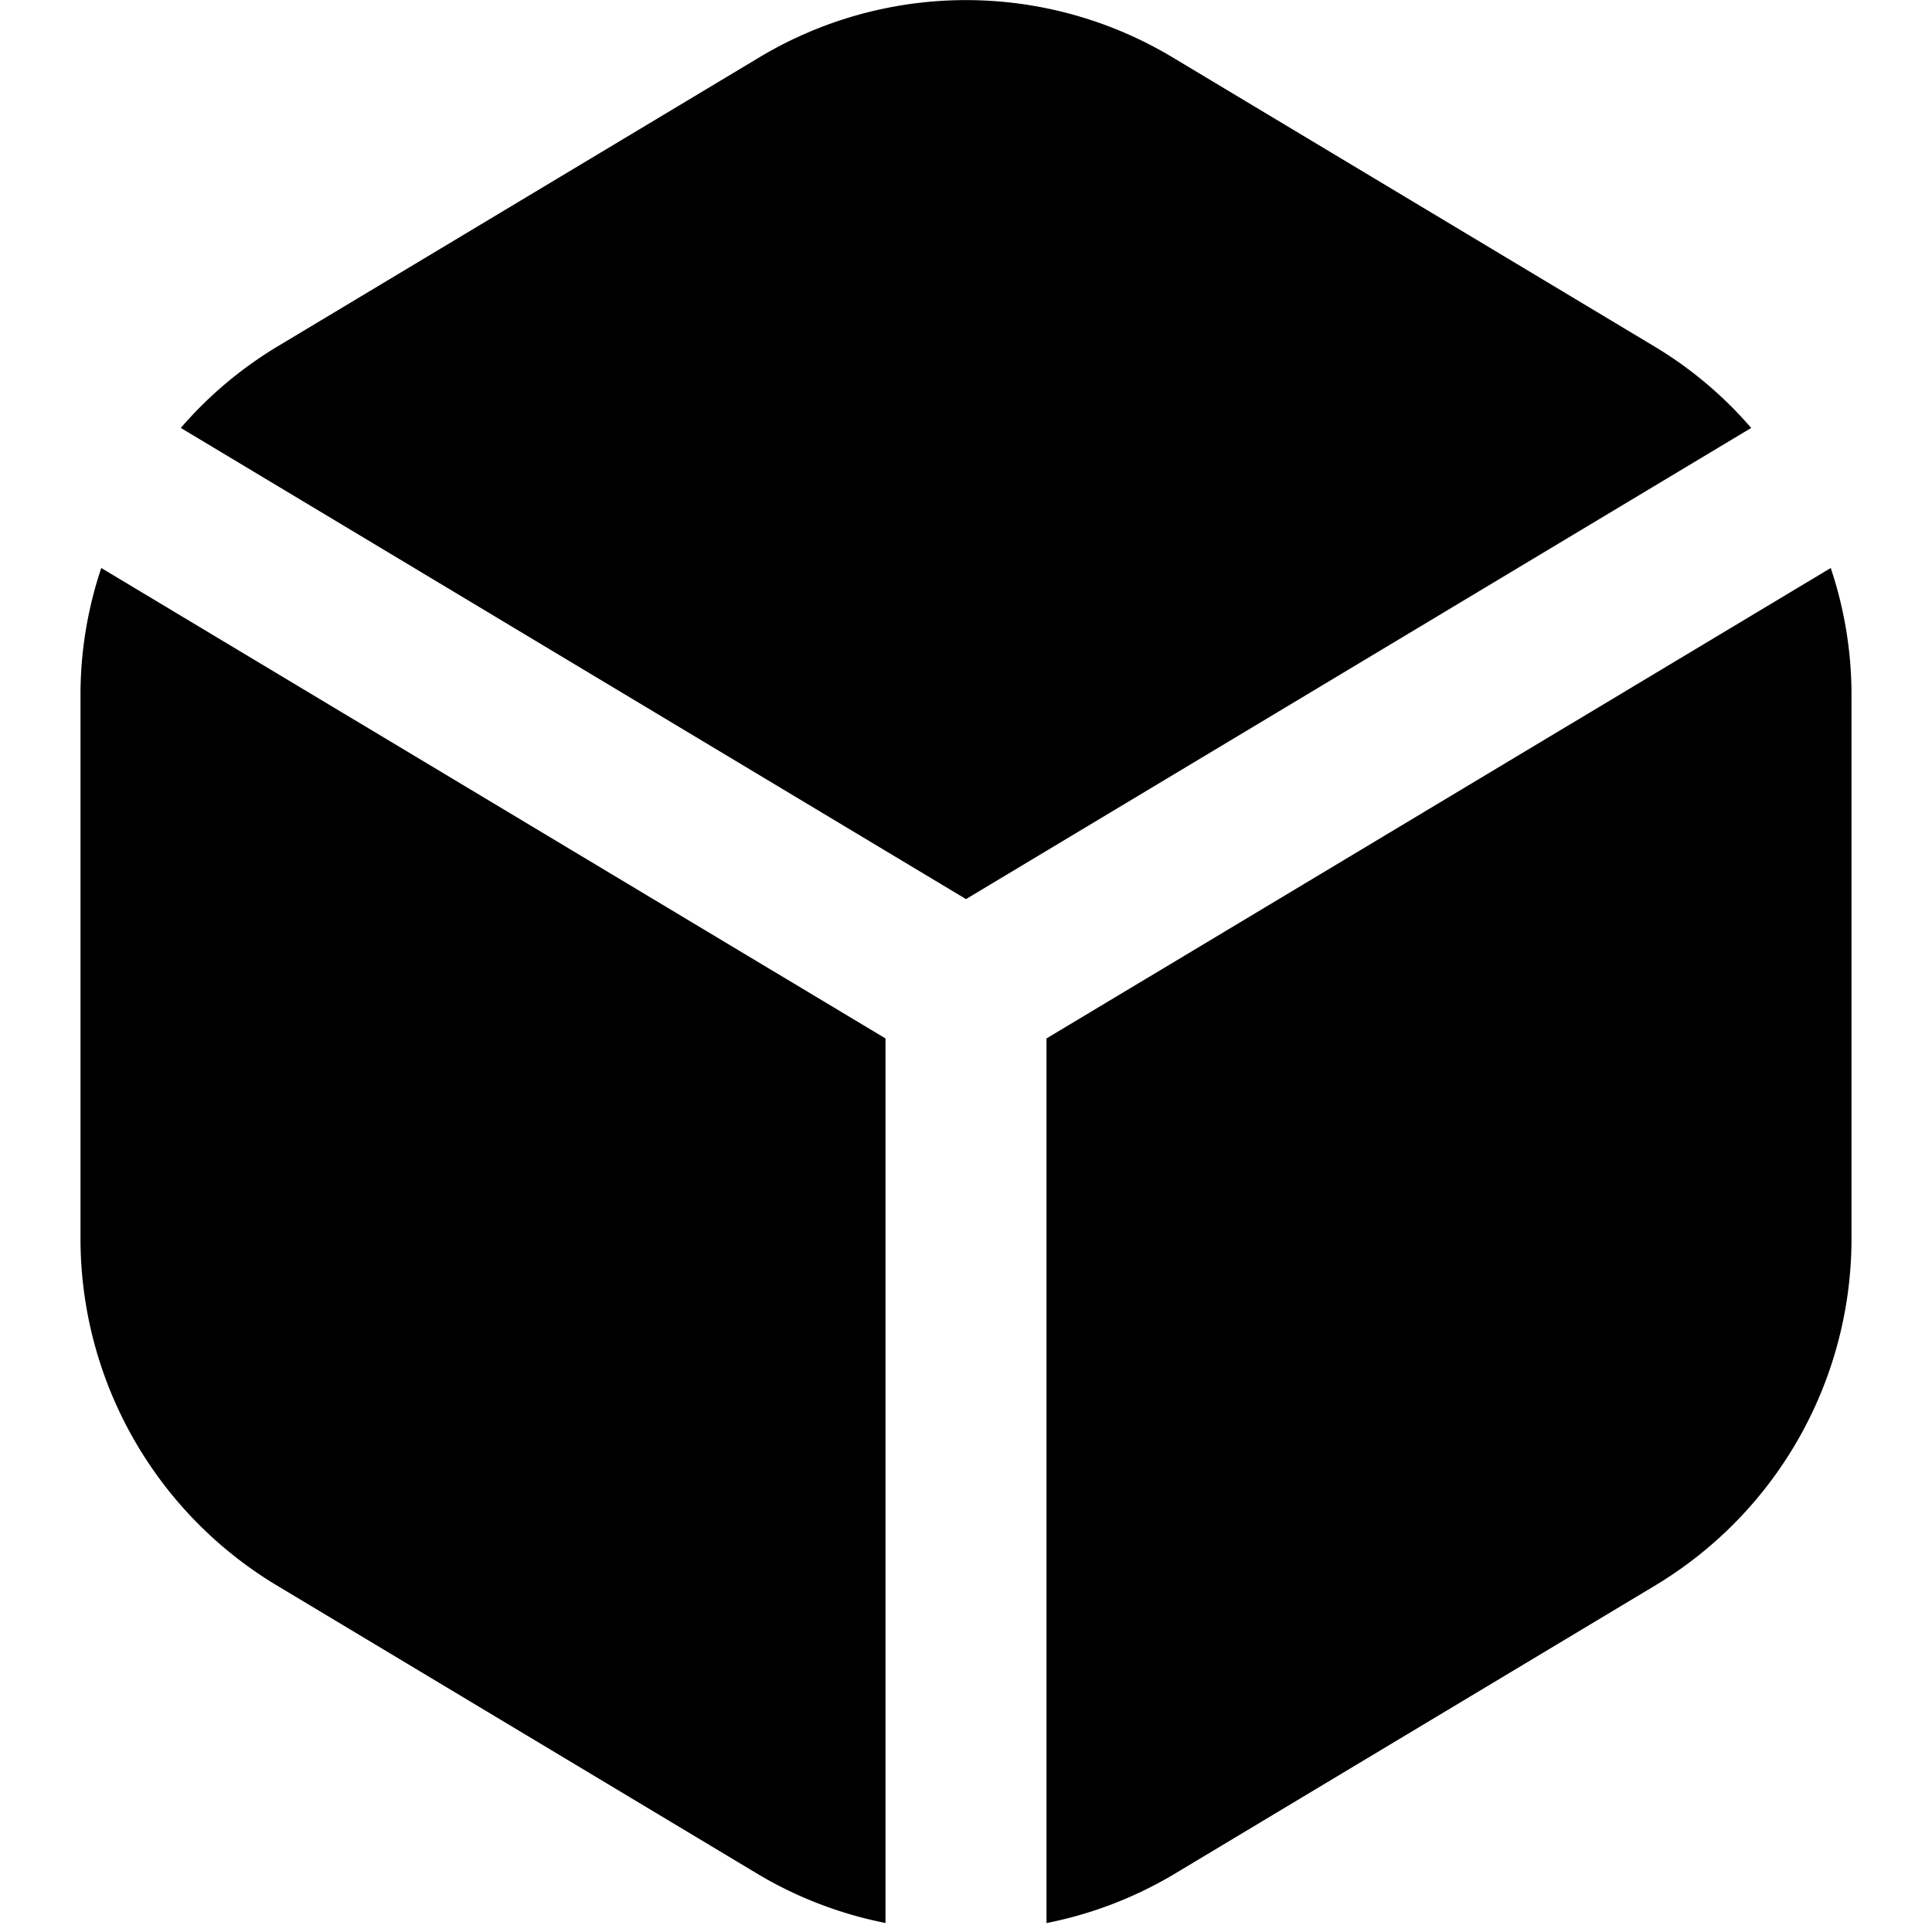 <?xml version="1.0" encoding="UTF-8"?>
<svg xmlns="http://www.w3.org/2000/svg" id="Layer_1" data-name="Layer 1" viewBox="0 0 24 24" width="512" height="512"><path d="M2.246,5.316a4.964,4.964,0,0,1,1.181-1l6-3.6a4.987,4.987,0,0,1,5.145,0l6,3.6a4.95,4.95,0,0,1,1.182,1L12,11.169ZM13,12.9V23.889a4.981,4.981,0,0,0,1.572-.6l6-3.6A5.027,5.027,0,0,0,23,15.4V8.6a4.95,4.95,0,0,0-.258-1.544Zm-2,0L1.258,7.056A4.95,4.95,0,0,0,1,8.6v6.8a5.027,5.027,0,0,0,2.427,4.288l6,3.6a4.986,4.986,0,0,0,1.573.6Z"/></svg>
